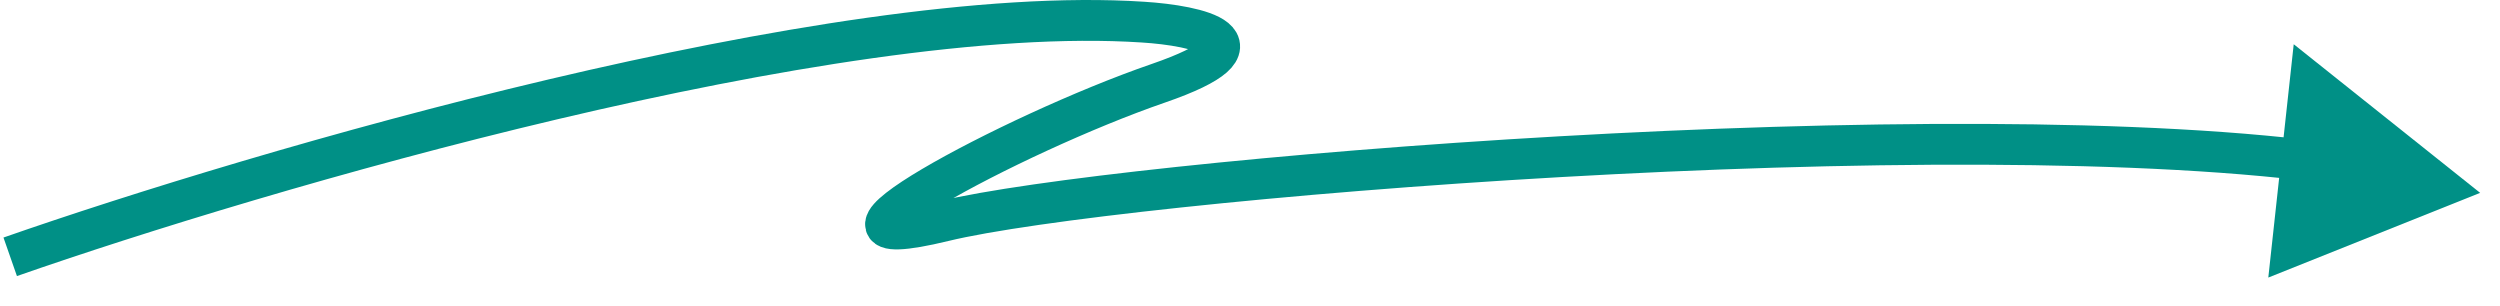 <svg width="245" height="30" viewBox="0 0 245 30" fill="none" xmlns="http://www.w3.org/2000/svg">
<path d="M1 25.167C25.333 16.667 81.6 0.167 112 2.167C117.333 2.5 125.1 4.167 113.5 8.166C99 13.166 76 25.666 92.5 21.666C109 17.666 191.5 10.666 229.5 16.166" stroke="#009086" stroke-width="4"/>
<path d="M243.054 18.901L224.785 4.336L222.294 27.201L243.054 18.901Z" fill="#009086"/>
</svg>
